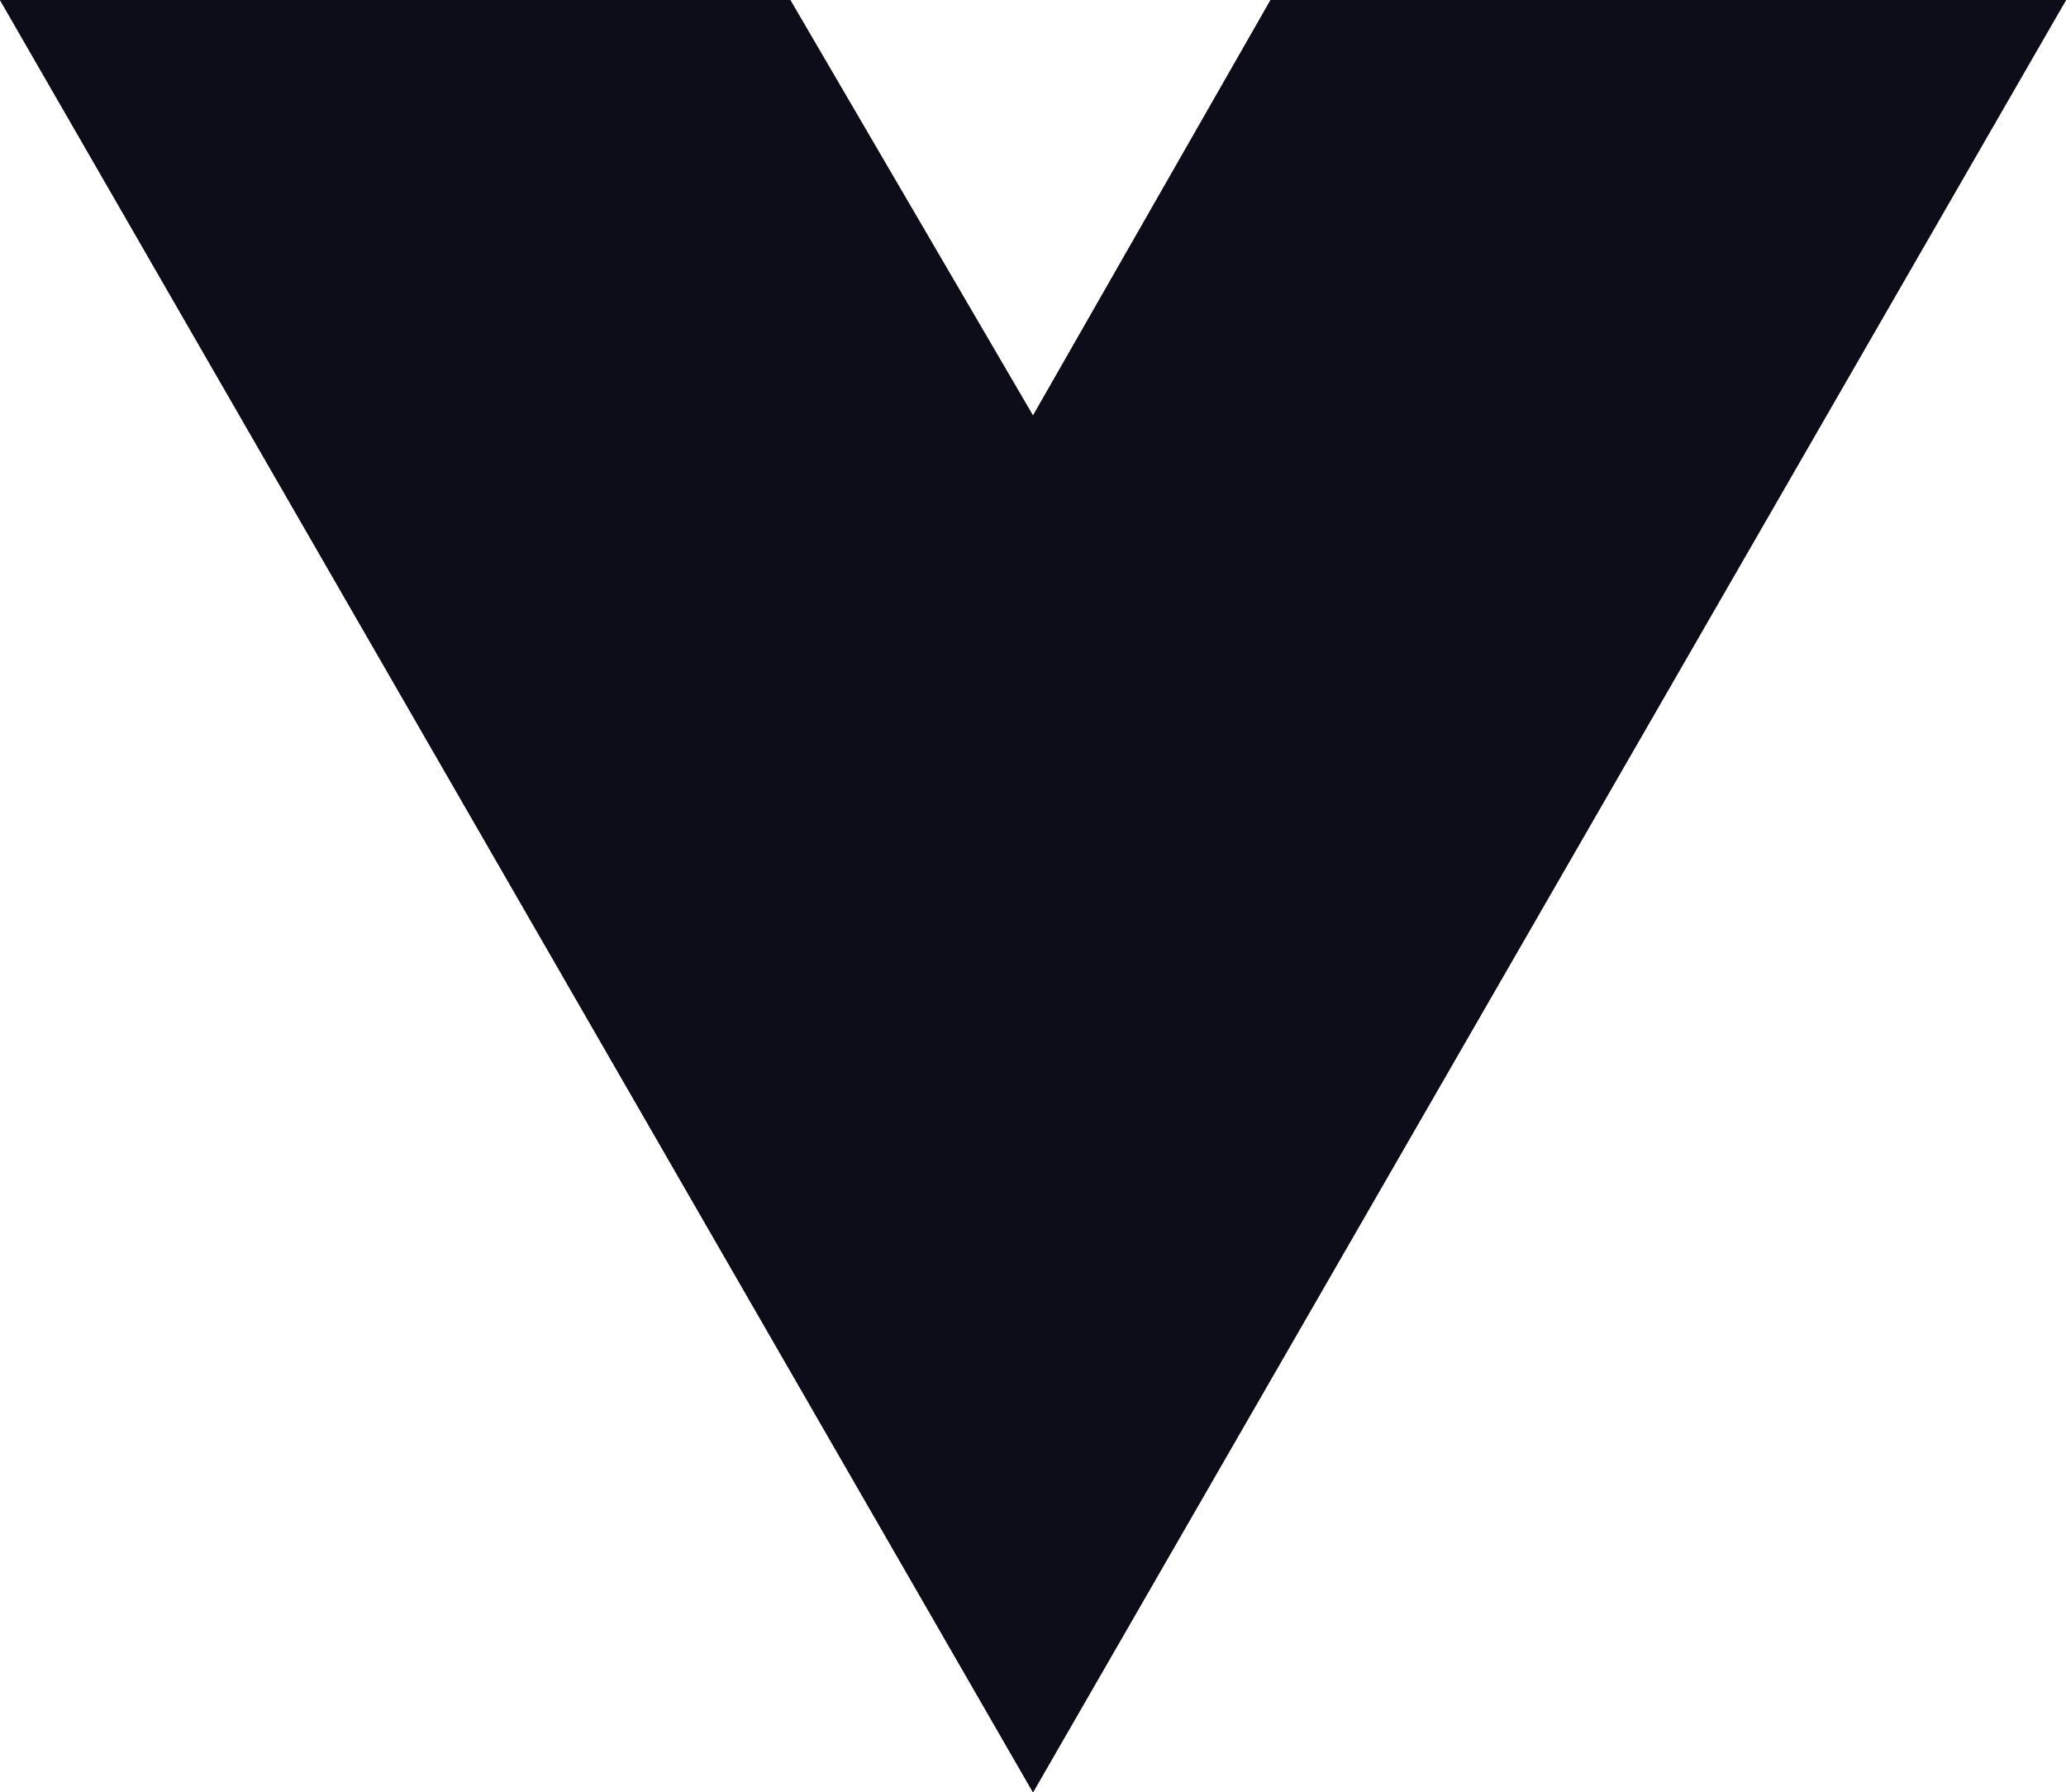 <svg width="98" height="85" viewBox="0 0 98 85" fill="none" xmlns="http://www.w3.org/2000/svg">
<g clip-path="url(#clip0_110_532)">
<path d="M78.4 0H98L49 85L0 0H37.485L49 19.71L60.27 0H78.4Z" fill="#0C0D18"/>
<path d="M0 0L49 85L98 0H78.4L49 51L19.355 0H0Z" fill="#0C0D18"/>
<path d="M19.355 0L49 51.246L78.4 0H60.27L49 19.71L37.485 0H19.355Z" fill="#0C0D18"/>
</g>
<defs>
<clipPath id="clip0_110_532">
<rect width="98" height="85" fill="white"/>
</clipPath>
</defs>
</svg>
